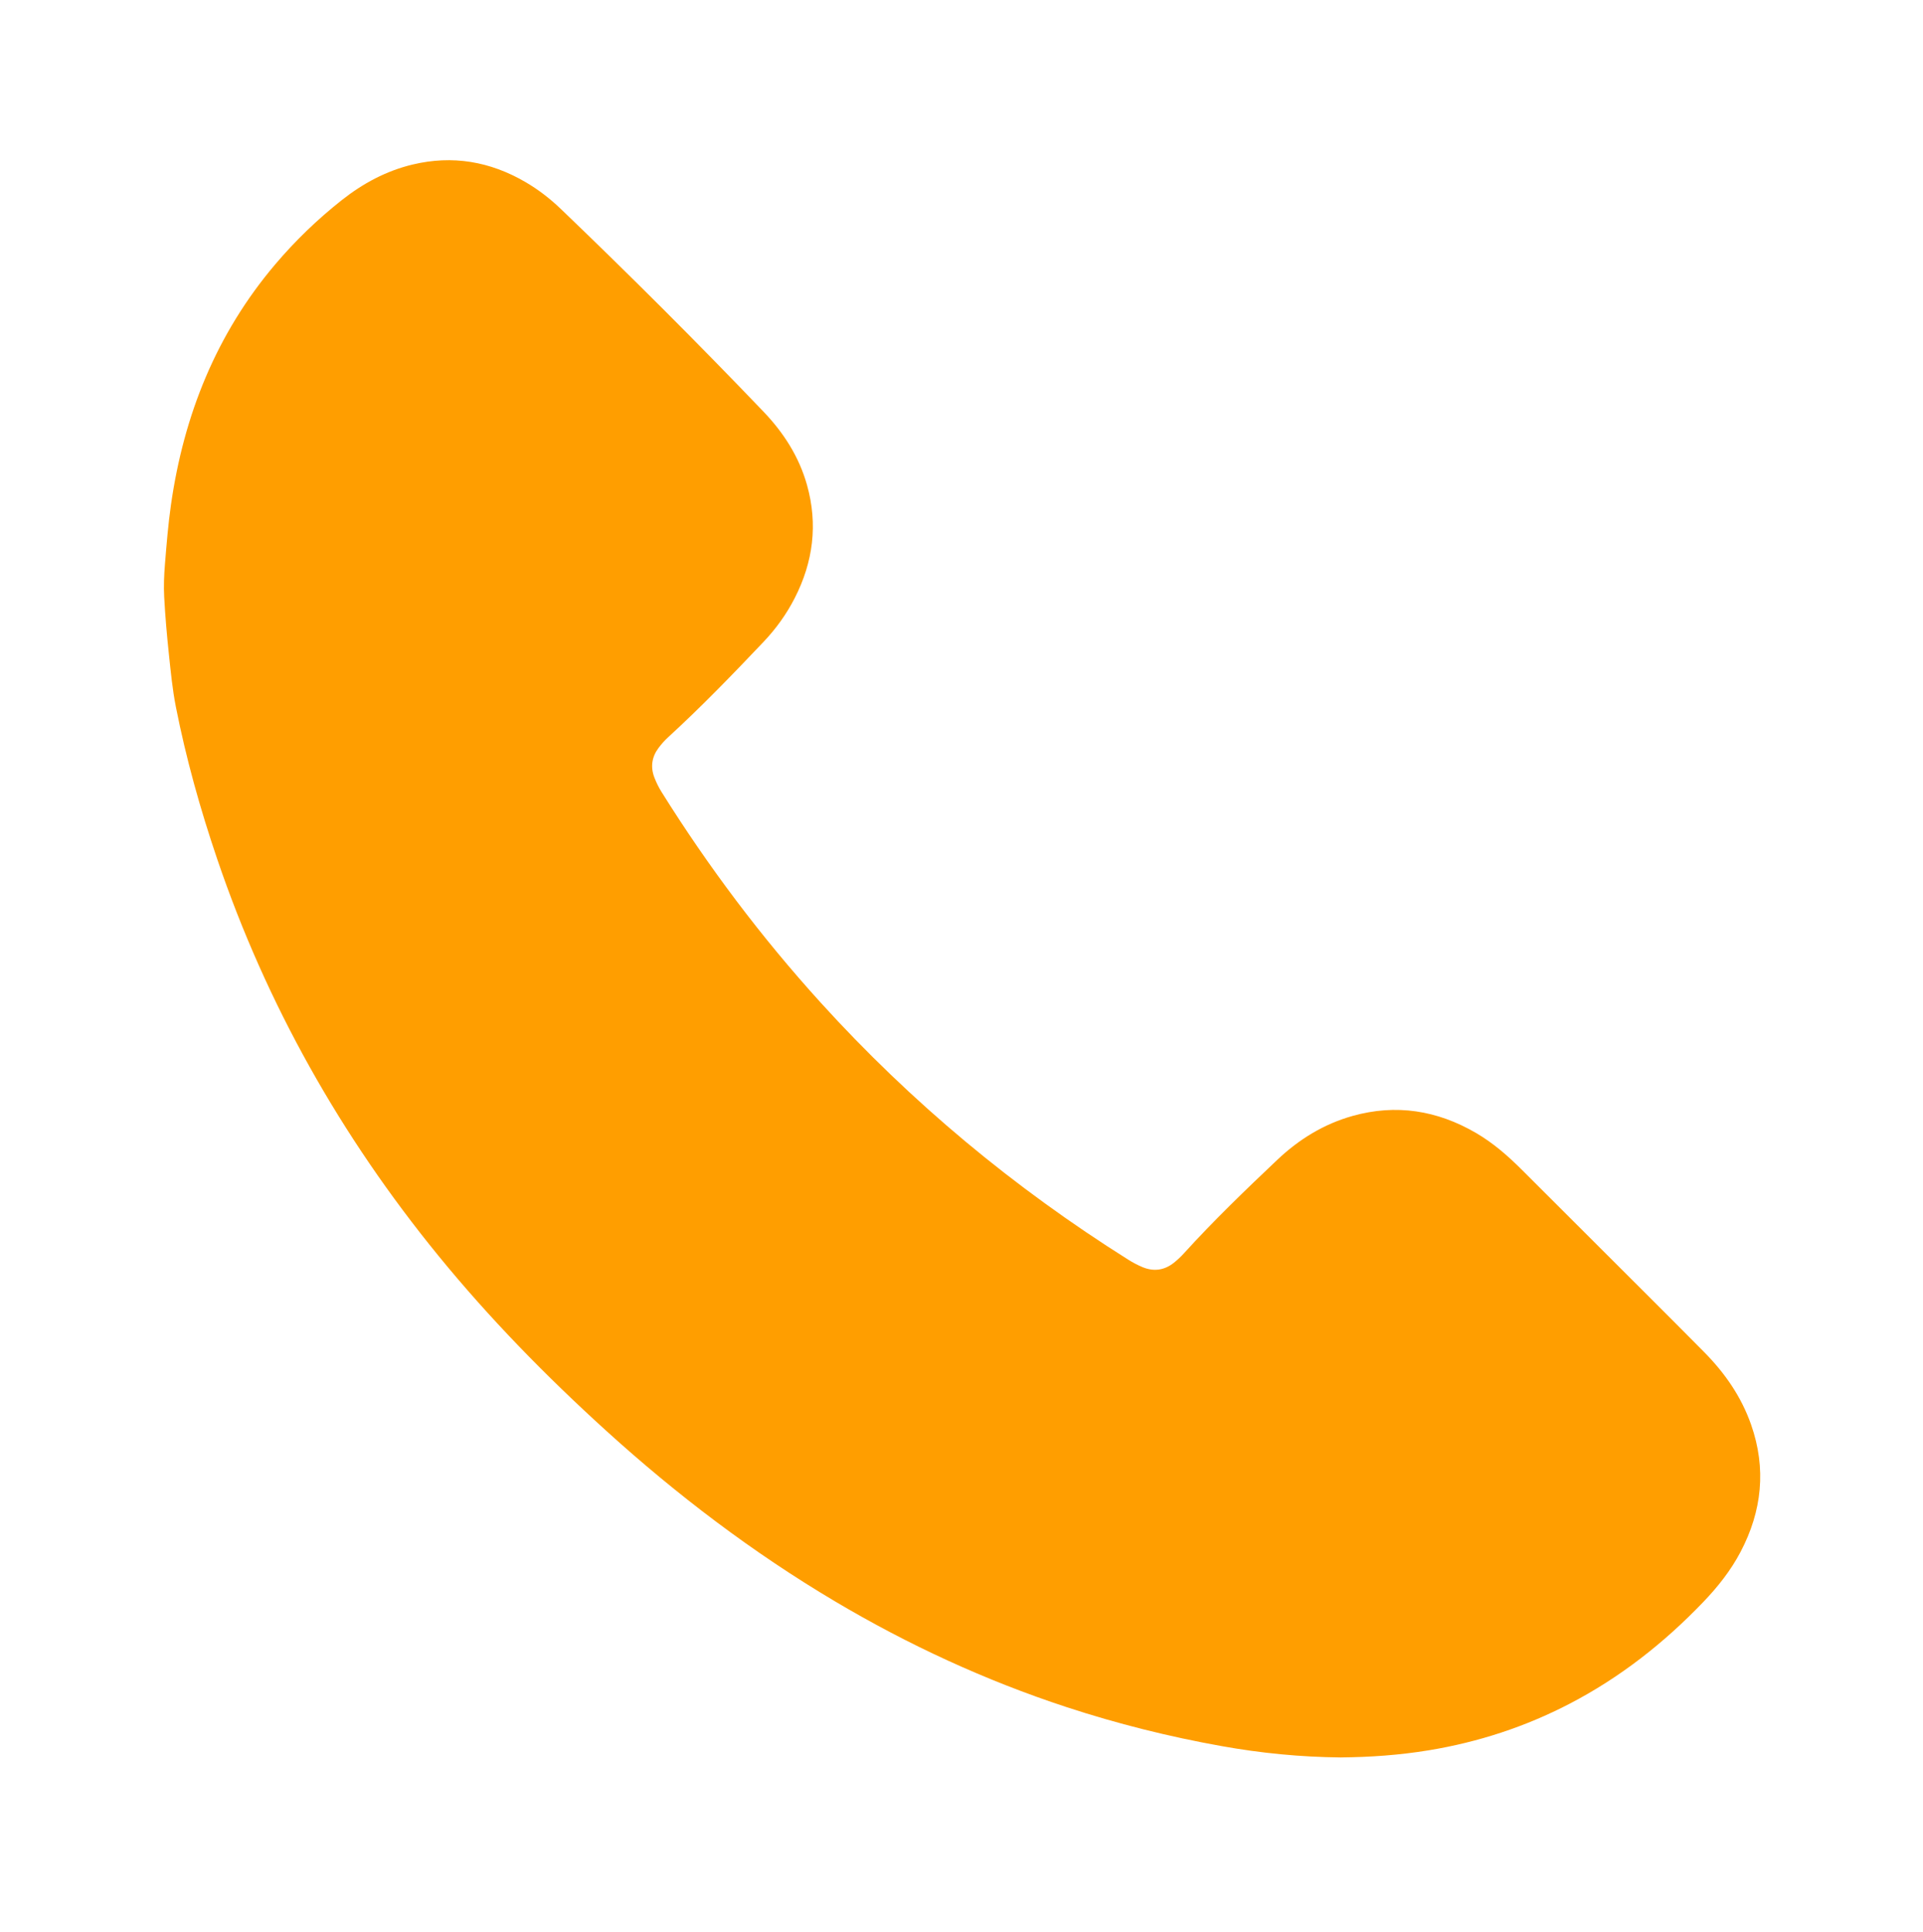<?xml version="1.0" encoding="UTF-8"?><svg id="Laag_1" xmlns="http://www.w3.org/2000/svg" viewBox="0 0 871.35 875.07"><defs><style>.cls-1{fill:#ff9e00;stroke-width:0px;}</style></defs><path class="cls-1" d="M607.79,796.11c-18.6-.17-36.47-1.95-54.22-5.13-23.87-4.27-47.32-10.13-70.36-17.69-36.75-12.06-71.65-28.18-104.9-47.91-37.27-22.12-71.61-48.2-103.67-77.29-27.22-24.7-52.87-50.91-76.12-79.41-43.99-53.93-77.69-113.6-100.11-179.56-7.67-22.57-14.09-45.49-18.71-68.87-1.56-7.9-2.33-15.96-3.18-23.98-.91-8.58-1.66-17.19-2.12-25.81-.27-4.93-.06-9.92.34-14.85.73-9,1.45-18.02,2.73-26.95,5.81-40.59,20.5-77.39,47.25-108.92,9.08-10.71,19.15-20.4,30.16-29.1,9.59-7.57,20.16-13.26,32.1-16.11,18.07-4.32,35.05-1.4,51.03,7.89,5.91,3.43,11.27,7.59,16.19,12.31,31.23,29.94,61.84,60.5,91.76,91.75,9.15,9.57,16.14,20.45,19.73,33.28,4.97,17.77,2.78,34.82-5.58,51.16-3.74,7.31-8.5,13.91-14.15,19.86-14.04,14.79-28.22,29.44-43.26,43.23-1.58,1.45-3.03,3.09-4.31,4.81-3.05,4.08-3.71,8.63-1.88,13.38.89,2.3,1.99,4.55,3.3,6.63,21.21,33.91,45.18,65.74,72.07,95.36,41.04,45.23,87.59,83.87,139.27,116.38,2.09,1.31,4.29,2.5,6.57,3.44,5.07,2.1,9.89,1.43,14.2-2,1.62-1.29,3.15-2.73,4.54-4.26,13.45-14.81,27.85-28.68,42.37-42.42,9.78-9.25,21.04-16.18,34.08-19.83,19.7-5.51,38.3-2.52,55.86,7.7,7.8,4.54,14.53,10.42,20.88,16.77,18.77,18.78,37.58,37.51,56.37,56.27,8.77,8.76,17.54,17.52,26.25,26.33,9.33,9.44,16.76,20.15,21.18,32.76,6.99,19.93,4.97,39.16-4.79,57.71-4.43,8.42-10.28,15.78-16.84,22.63-17.79,18.56-37.75,34.24-60.62,46.12-20.09,10.44-41.34,17.37-63.67,21.06-13.37,2.21-26.82,3.13-39.77,3.24Z"/></svg>